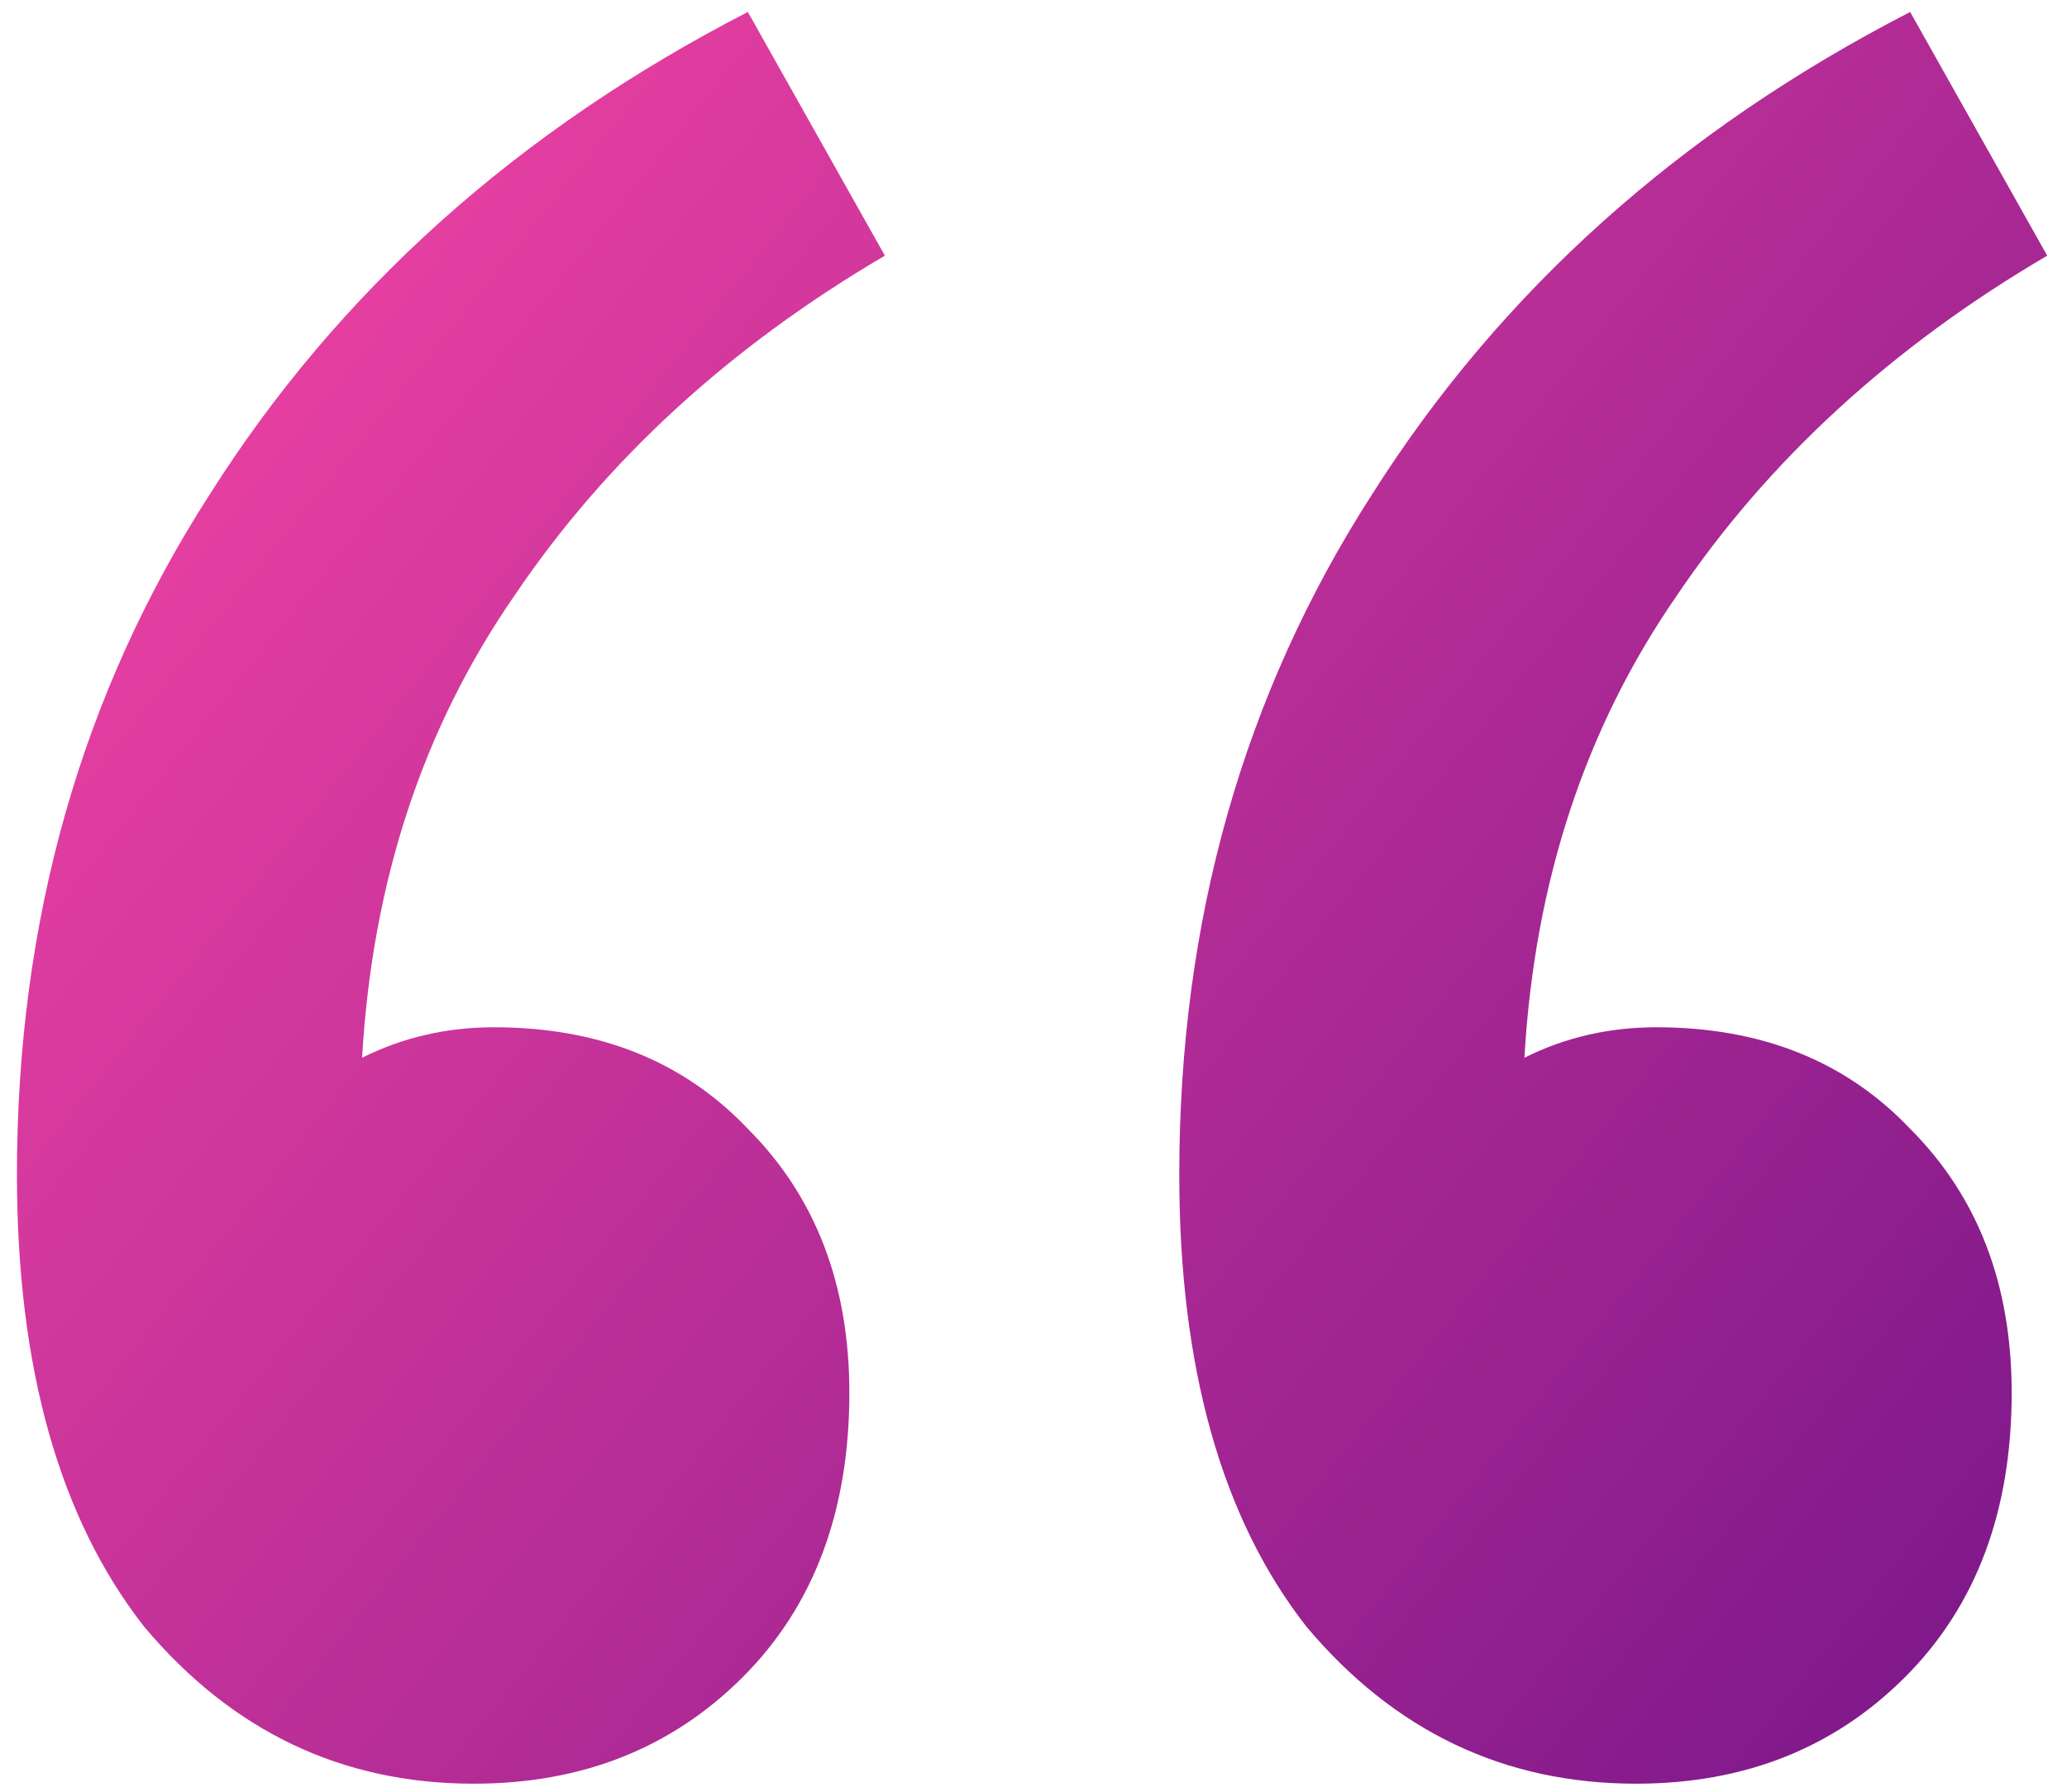 <?xml version="1.0" encoding="UTF-8"?> <svg xmlns="http://www.w3.org/2000/svg" width="90" height="78" viewBox="0 0 90 78" fill="none"><path d="M20.628 77.65C14.882 77.65 10.094 75.366 6.263 70.799C2.58 66.084 0.738 59.528 0.738 51.13C0.738 40.08 3.538 30.209 9.136 21.516C14.735 12.676 22.544 5.678 32.562 0.521L38.529 11.129C31.752 15.107 26.374 20.043 22.396 25.936C18.418 31.682 16.208 38.386 15.766 46.047C17.534 45.163 19.45 44.721 21.512 44.721C26.079 44.721 29.763 46.194 32.562 49.141C35.509 52.088 36.982 55.918 36.982 60.633C36.982 65.79 35.435 69.915 32.341 73.009C29.247 76.103 25.343 77.65 20.628 77.65ZM71.237 77.65C65.491 77.65 60.703 75.366 56.872 70.799C53.189 66.084 51.347 59.528 51.347 51.13C51.347 40.08 54.147 30.209 59.745 21.516C65.344 12.676 73.153 5.678 83.171 0.521L89.138 11.129C82.361 15.107 76.983 20.043 73.005 25.936C69.027 31.682 66.817 38.386 66.375 46.047C68.143 45.163 70.058 44.721 72.121 44.721C76.689 44.721 80.372 46.194 83.171 49.141C86.118 52.088 87.591 55.918 87.591 60.633C87.591 65.79 86.044 69.915 82.95 73.009C79.856 76.103 75.952 77.65 71.237 77.65Z" fill="url(#paint0_linear)"></path><defs><linearGradient id="paint0_linear" x1="-16.394" y1="14.264" x2="105.803" y2="112.348" gradientUnits="userSpaceOnUse"><stop stop-color="#FF48A6"></stop><stop offset="1" stop-color="#520881"></stop></linearGradient></defs></svg> 
